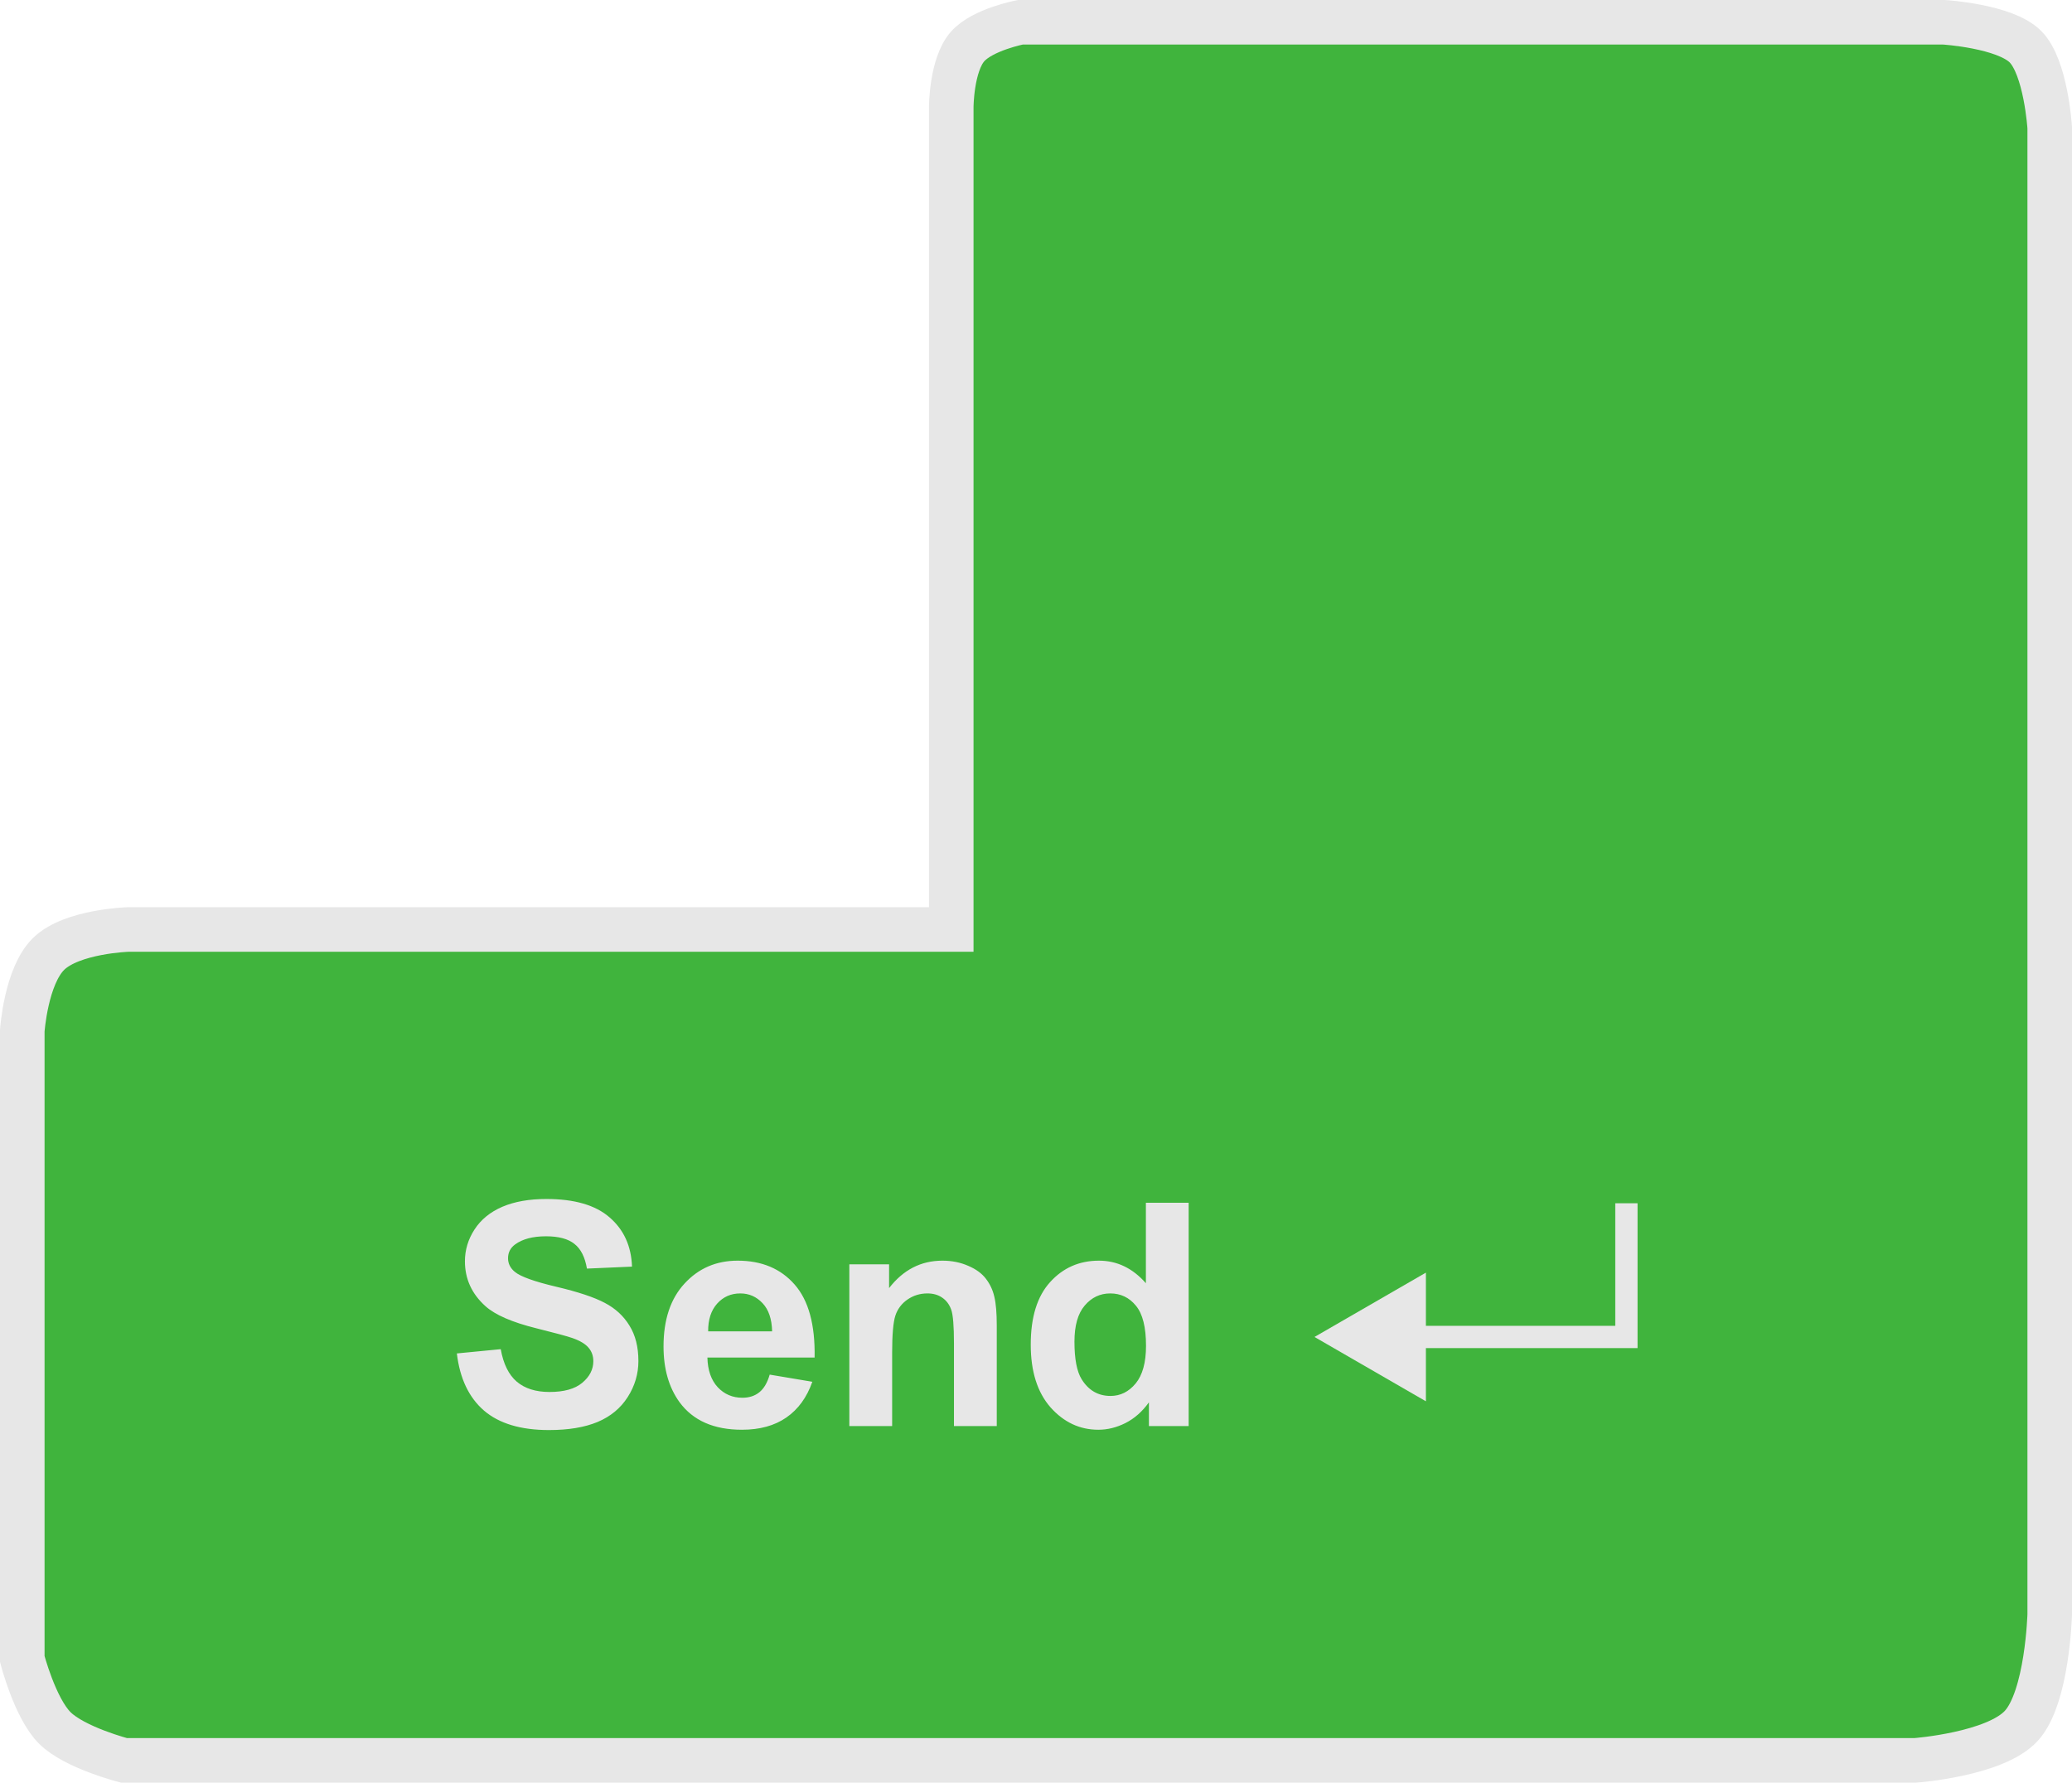 <svg width="93" height="80" viewBox="0 0 93 80" fill="none" xmlns="http://www.w3.org/2000/svg">
<path d="M42.696 41.714H5.741C5.741 41.714 3.225 41.793 2.185 42.806C1.163 43.803 1 46.261 1 46.261V74.453C1 74.453 1.569 76.657 2.459 77.545C3.349 78.433 5.559 79 5.559 79H85.982C85.982 79 89.548 78.733 90.723 77.454C91.898 76.175 92 72.452 92 72.452V5.729C92 5.729 91.832 3.015 90.906 2.091C89.98 1.168 87.258 1 87.258 1H45.797C45.797 1 44.097 1.326 43.426 2.091C42.698 2.921 42.696 4.819 42.696 4.819V41.714Z" fill="#059D00" fill-opacity="0.76" stroke="#E7E7E7" stroke-width="2"/>
<path d="M20.506 60.739L22.475 60.548C22.593 61.209 22.832 61.694 23.192 62.004C23.557 62.314 24.047 62.469 24.662 62.469C25.314 62.469 25.804 62.332 26.132 62.059C26.465 61.781 26.631 61.457 26.631 61.088C26.631 60.851 26.56 60.65 26.419 60.486C26.282 60.318 26.041 60.172 25.694 60.049C25.457 59.967 24.917 59.821 24.074 59.611C22.99 59.342 22.229 59.012 21.791 58.62C21.176 58.069 20.868 57.397 20.868 56.603C20.868 56.093 21.012 55.617 21.299 55.175C21.59 54.728 22.008 54.389 22.55 54.156C23.097 53.924 23.755 53.808 24.525 53.808C25.783 53.808 26.729 54.083 27.362 54.635C28 55.186 28.335 55.922 28.367 56.843L26.344 56.932C26.257 56.417 26.07 56.047 25.783 55.824C25.501 55.596 25.075 55.482 24.505 55.482C23.917 55.482 23.457 55.603 23.124 55.845C22.91 56 22.803 56.207 22.803 56.467C22.803 56.704 22.903 56.907 23.104 57.075C23.359 57.289 23.979 57.513 24.963 57.745C25.947 57.977 26.674 58.219 27.144 58.47C27.617 58.716 27.987 59.055 28.251 59.488C28.52 59.917 28.654 60.448 28.654 61.081C28.654 61.655 28.495 62.193 28.176 62.694C27.857 63.196 27.406 63.569 26.822 63.815C26.239 64.057 25.512 64.178 24.642 64.178C23.375 64.178 22.402 63.886 21.723 63.303C21.044 62.715 20.638 61.86 20.506 60.739ZM34.547 61.69L36.461 62.011C36.215 62.713 35.825 63.248 35.292 63.617C34.763 63.982 34.1 64.164 33.303 64.164C32.04 64.164 31.106 63.752 30.5 62.927C30.021 62.266 29.782 61.432 29.782 60.425C29.782 59.222 30.097 58.281 30.726 57.602C31.355 56.918 32.15 56.576 33.111 56.576C34.191 56.576 35.044 56.934 35.668 57.649C36.292 58.36 36.591 59.452 36.563 60.924H31.751C31.765 61.493 31.92 61.938 32.216 62.257C32.512 62.571 32.881 62.728 33.323 62.728C33.624 62.728 33.877 62.647 34.082 62.482C34.287 62.318 34.442 62.054 34.547 61.69ZM34.656 59.748C34.643 59.192 34.499 58.77 34.226 58.483C33.952 58.192 33.62 58.046 33.227 58.046C32.808 58.046 32.462 58.199 32.188 58.504C31.915 58.809 31.781 59.224 31.785 59.748H34.656ZM44.739 64H42.818V60.295C42.818 59.511 42.777 59.005 42.695 58.777C42.613 58.545 42.479 58.365 42.292 58.237C42.11 58.11 41.889 58.046 41.629 58.046C41.296 58.046 40.998 58.137 40.733 58.319C40.469 58.502 40.287 58.743 40.187 59.044C40.091 59.345 40.043 59.901 40.043 60.712V64H38.122V56.74H39.906V57.807C40.54 56.986 41.337 56.576 42.299 56.576C42.723 56.576 43.11 56.654 43.461 56.809C43.812 56.959 44.076 57.153 44.254 57.39C44.436 57.627 44.562 57.895 44.63 58.196C44.703 58.497 44.739 58.928 44.739 59.488V64ZM53.352 64H51.568V62.934C51.272 63.348 50.921 63.658 50.516 63.863C50.115 64.064 49.709 64.164 49.299 64.164C48.465 64.164 47.749 63.829 47.152 63.159C46.56 62.485 46.264 61.546 46.264 60.343C46.264 59.112 46.553 58.178 47.132 57.54C47.711 56.898 48.442 56.576 49.326 56.576C50.137 56.576 50.839 56.913 51.432 57.588V53.978H53.352V64ZM48.226 60.213C48.226 60.988 48.333 61.548 48.547 61.895C48.857 62.396 49.29 62.647 49.846 62.647C50.288 62.647 50.664 62.46 50.974 62.086C51.283 61.708 51.438 61.145 51.438 60.398C51.438 59.563 51.288 58.964 50.987 58.6C50.687 58.23 50.301 58.046 49.832 58.046C49.376 58.046 48.993 58.228 48.684 58.593C48.378 58.953 48.226 59.493 48.226 60.213Z" fill="#E7E7E7"/>
<path d="M73 60V60.5H73.5V60H73ZM59 60L64 62.887V57.113L59 60ZM73 54H72.5V60H73H73.5V54H73ZM73 60V59.5H63.5V60V60.5H73V60Z" fill="#E7E7E7"/>
</svg>
